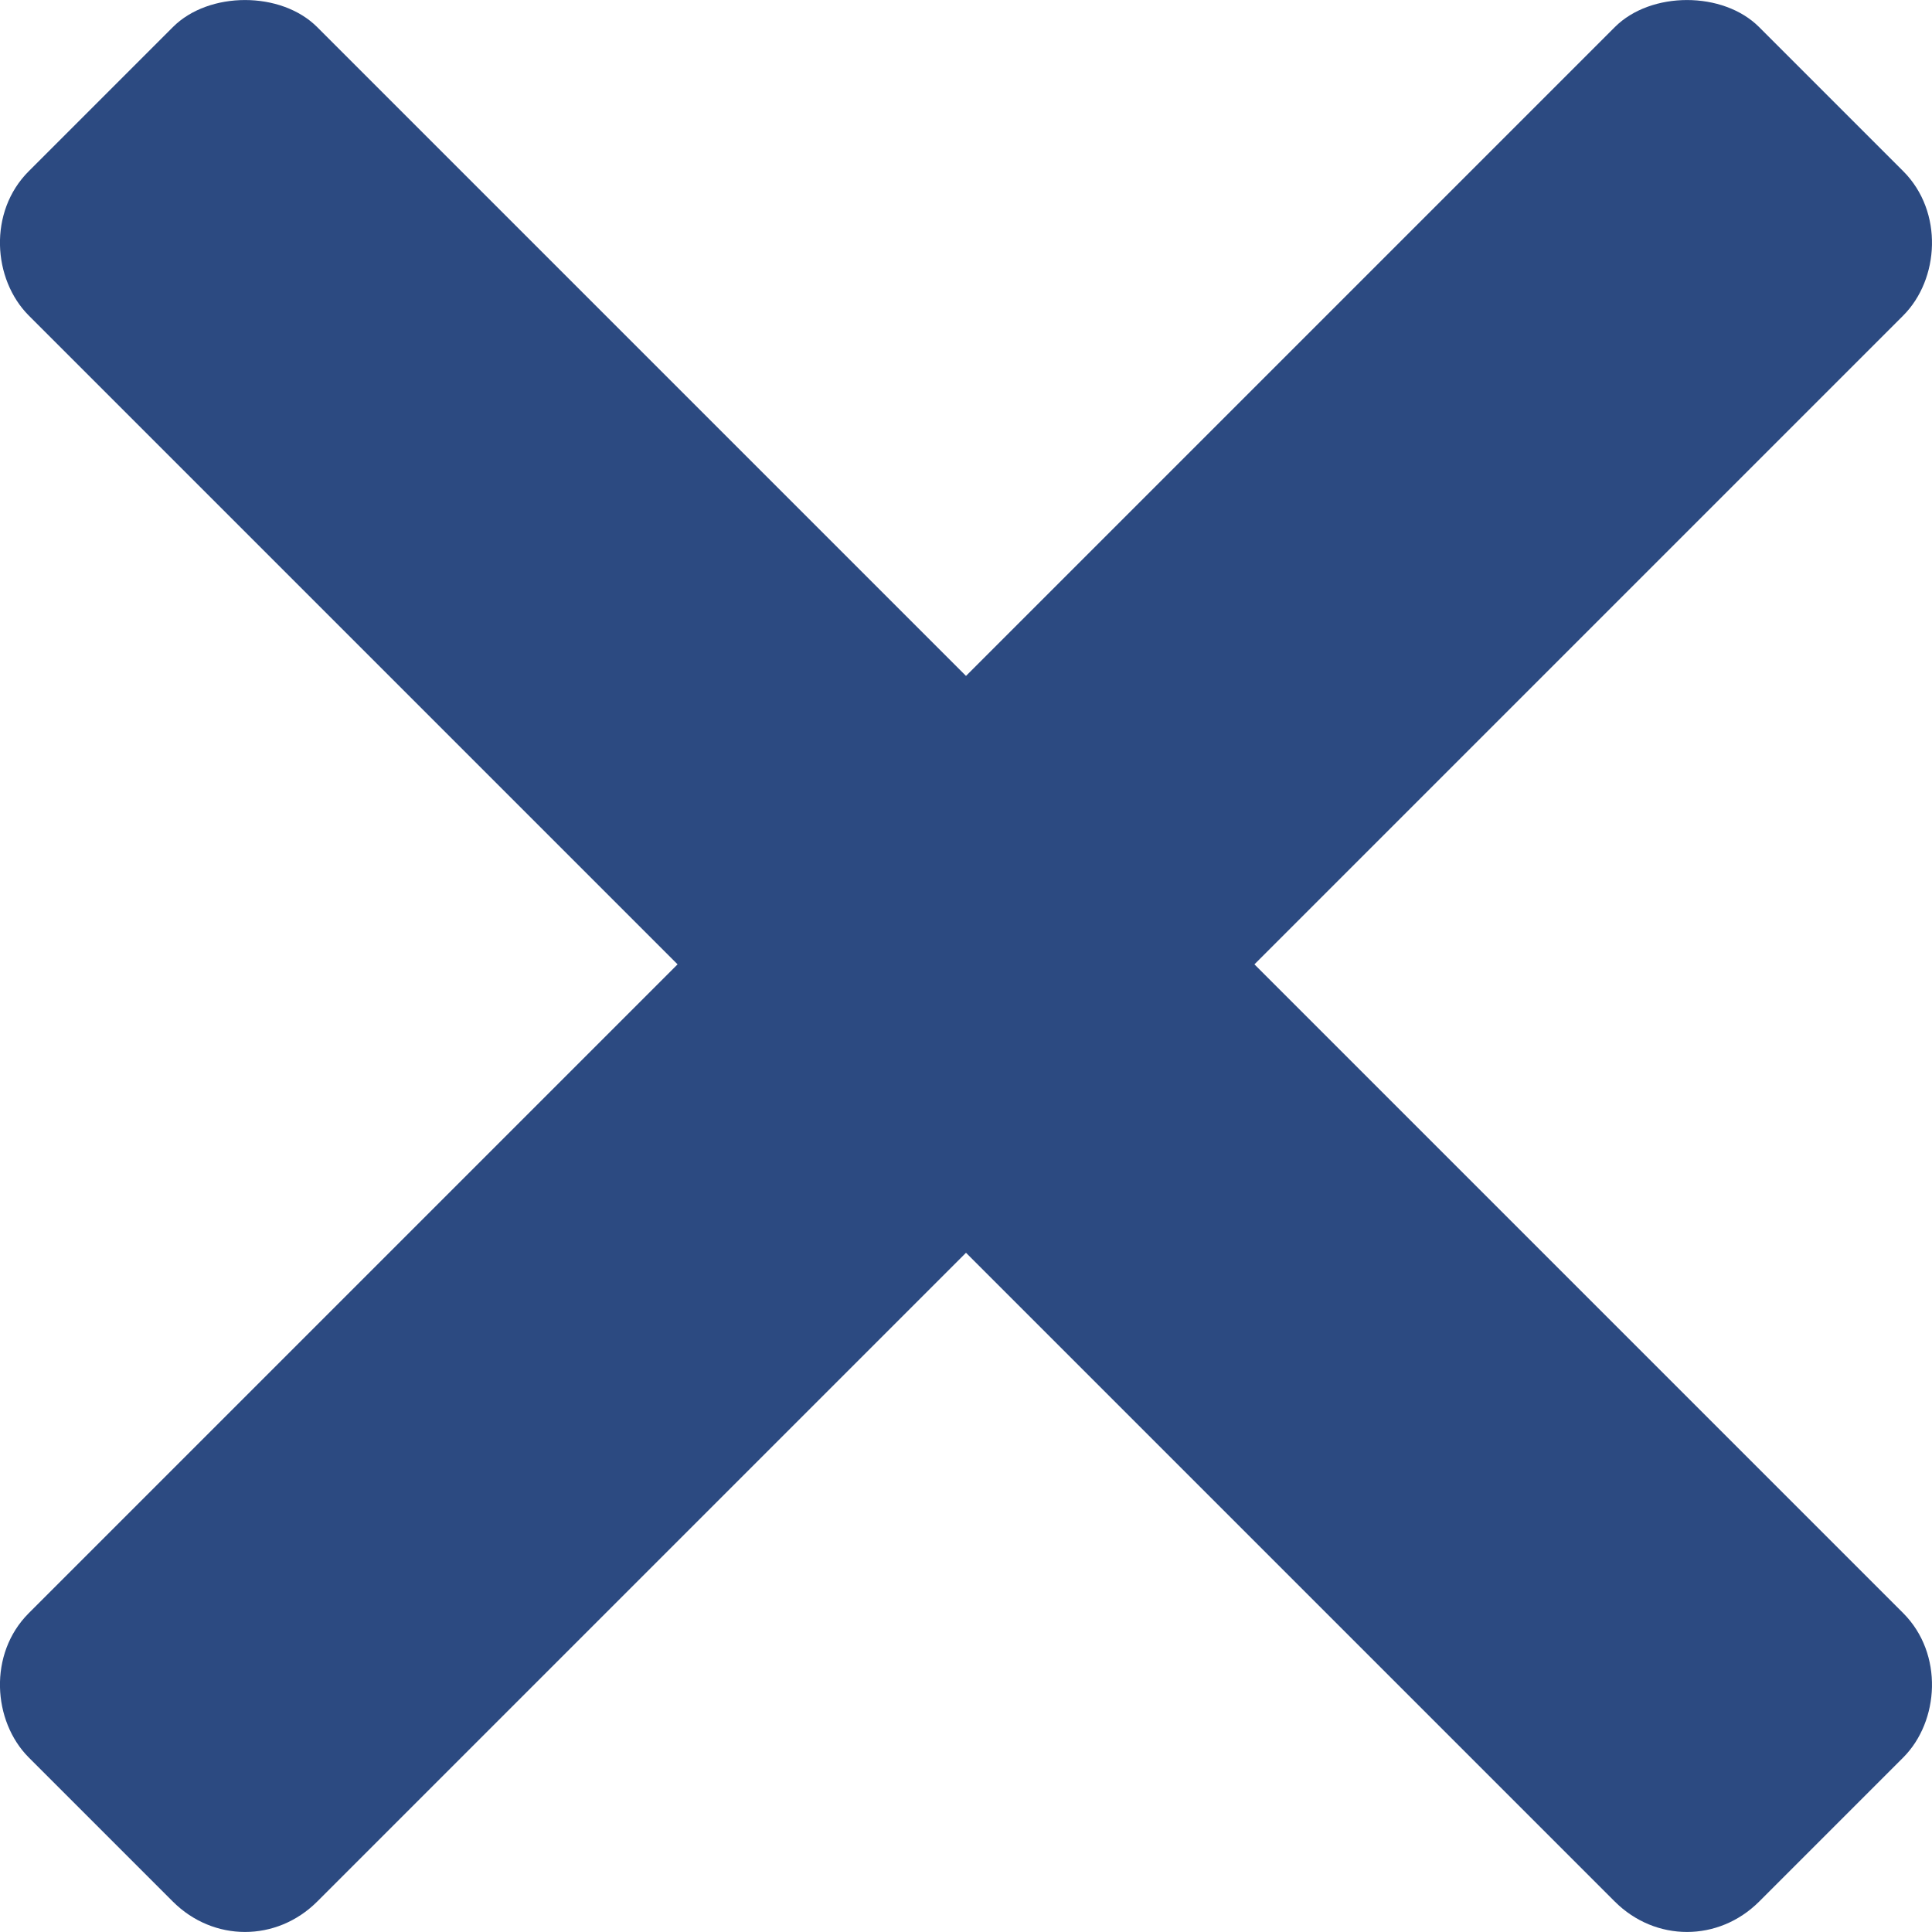 <svg width="14" height="14" viewBox="0 0 14 14" fill="none" xmlns="http://www.w3.org/2000/svg">
<path d="M11.702 0.196L7 4.898L2.298 0.196C2.037 -0.065 1.514 -0.065 1.253 0.196L0.208 1.241C-0.086 1.535 -0.053 2.024 0.208 2.286L4.91 6.988L0.208 11.69C-0.086 11.984 -0.053 12.473 0.208 12.735L1.253 13.78C1.547 14.073 2.004 14.073 2.298 13.78L7 9.078L11.702 13.78C11.996 14.073 12.453 14.073 12.747 13.78L13.792 12.735C14.053 12.473 14.085 11.984 13.792 11.69L9.09 6.988L13.792 2.286C14.053 2.024 14.085 1.535 13.792 1.241L12.747 0.196C12.486 -0.065 11.963 -0.065 11.702 0.196Z" fill="#2C4A81"/>
</svg>
